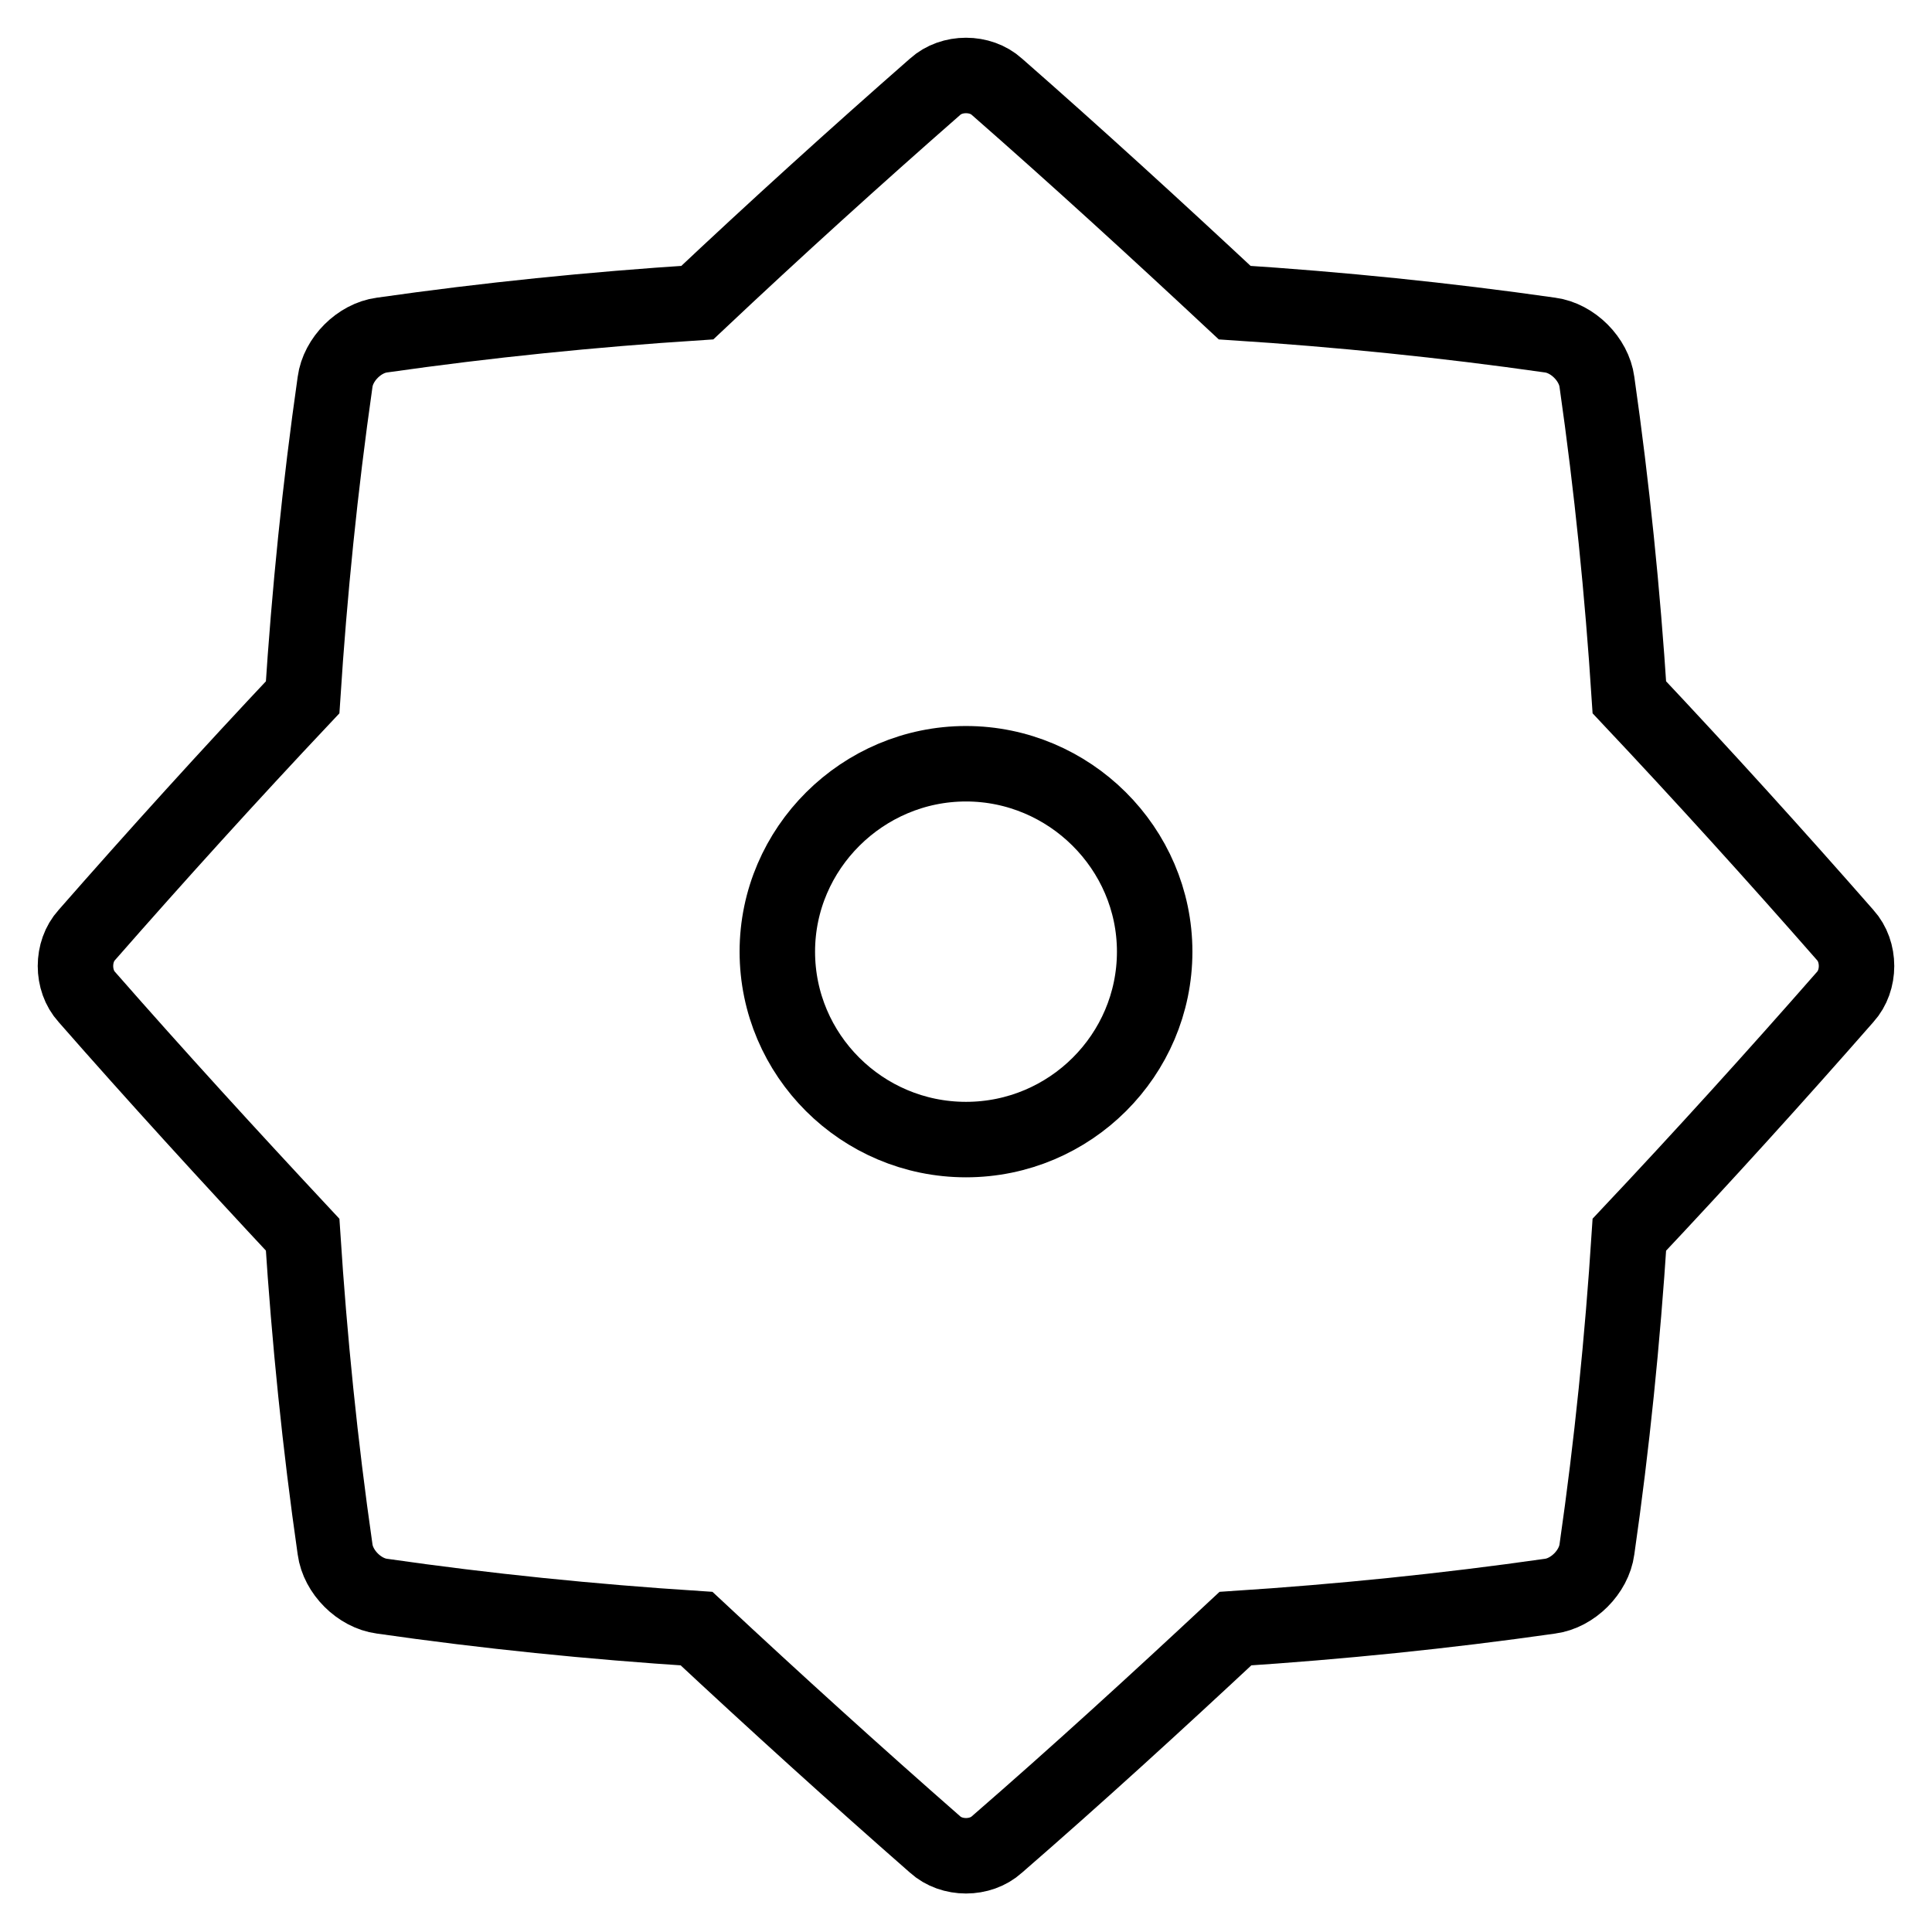 <?xml version="1.0" encoding="utf-8"?>
<!-- Svg Vector Icons : http://www.onlinewebfonts.com/icon -->
<!DOCTYPE svg PUBLIC "-//W3C//DTD SVG 1.1//EN" "http://www.w3.org/Graphics/SVG/1.1/DTD/svg11.dtd">
<svg version="1.1" xmlns="http://www.w3.org/2000/svg" xmlns:xlink="http://www.w3.org/1999/xlink" x="0px" y="0px" viewBox="0 0 256 256" enable-background="new 0 0 256 256" xml:space="preserve">
<g> <path stroke-width="10" fill-opacity="0" stroke="#000000"  d="M244.5,132.1c-9.2,10.5-18.8,21.1-28.6,31.5c-0.9,13.9-2.3,27.8-4.3,41.7c-0.4,3-3.2,5.8-6.2,6.2 c-14,2-27.9,3.4-41.7,4.3c-10.5,9.8-21,19.4-31.6,28.6c-1.1,1-2.6,1.5-4.1,1.5c-1.5,0-3-0.5-4.1-1.5c-10.5-9.2-21.1-18.8-31.6-28.6 c-13.9-0.9-27.8-2.3-41.7-4.3c-3-0.4-5.8-3.2-6.2-6.2c-2-13.9-3.4-27.8-4.3-41.7c-9.8-10.5-19.4-21-28.6-31.5 c-1-1.1-1.5-2.6-1.5-4.1c0-1.5,0.5-3,1.5-4.1c9.2-10.5,18.8-21.1,28.6-31.5c0.9-13.9,2.3-27.8,4.3-41.8c0.4-3,3.2-5.8,6.2-6.2 c14-2,27.9-3.4,41.8-4.3c10.4-9.8,21-19.4,31.5-28.6c1.1-1,2.6-1.5,4.1-1.5c1.5,0,3,0.5,4.1,1.5c10.5,9.2,21,18.8,31.5,28.6 c13.9,0.9,27.8,2.3,41.8,4.3c3,0.4,5.8,3.2,6.2,6.2c2,14,3.4,27.9,4.3,41.8c9.8,10.4,19.4,21,28.6,31.5c1,1.1,1.5,2.6,1.5,4.1 C246,129.5,245.5,131,244.5,132.1L244.5,132.1z M128,101.2c-13.7,0-25,11.2-25,24.9c0,13.7,11.2,24.9,25,24.9 c13.8,0,25-11.2,25-24.9C153,112.4,141.7,101.2,128,101.2L128,101.2z"/></g>
</svg>